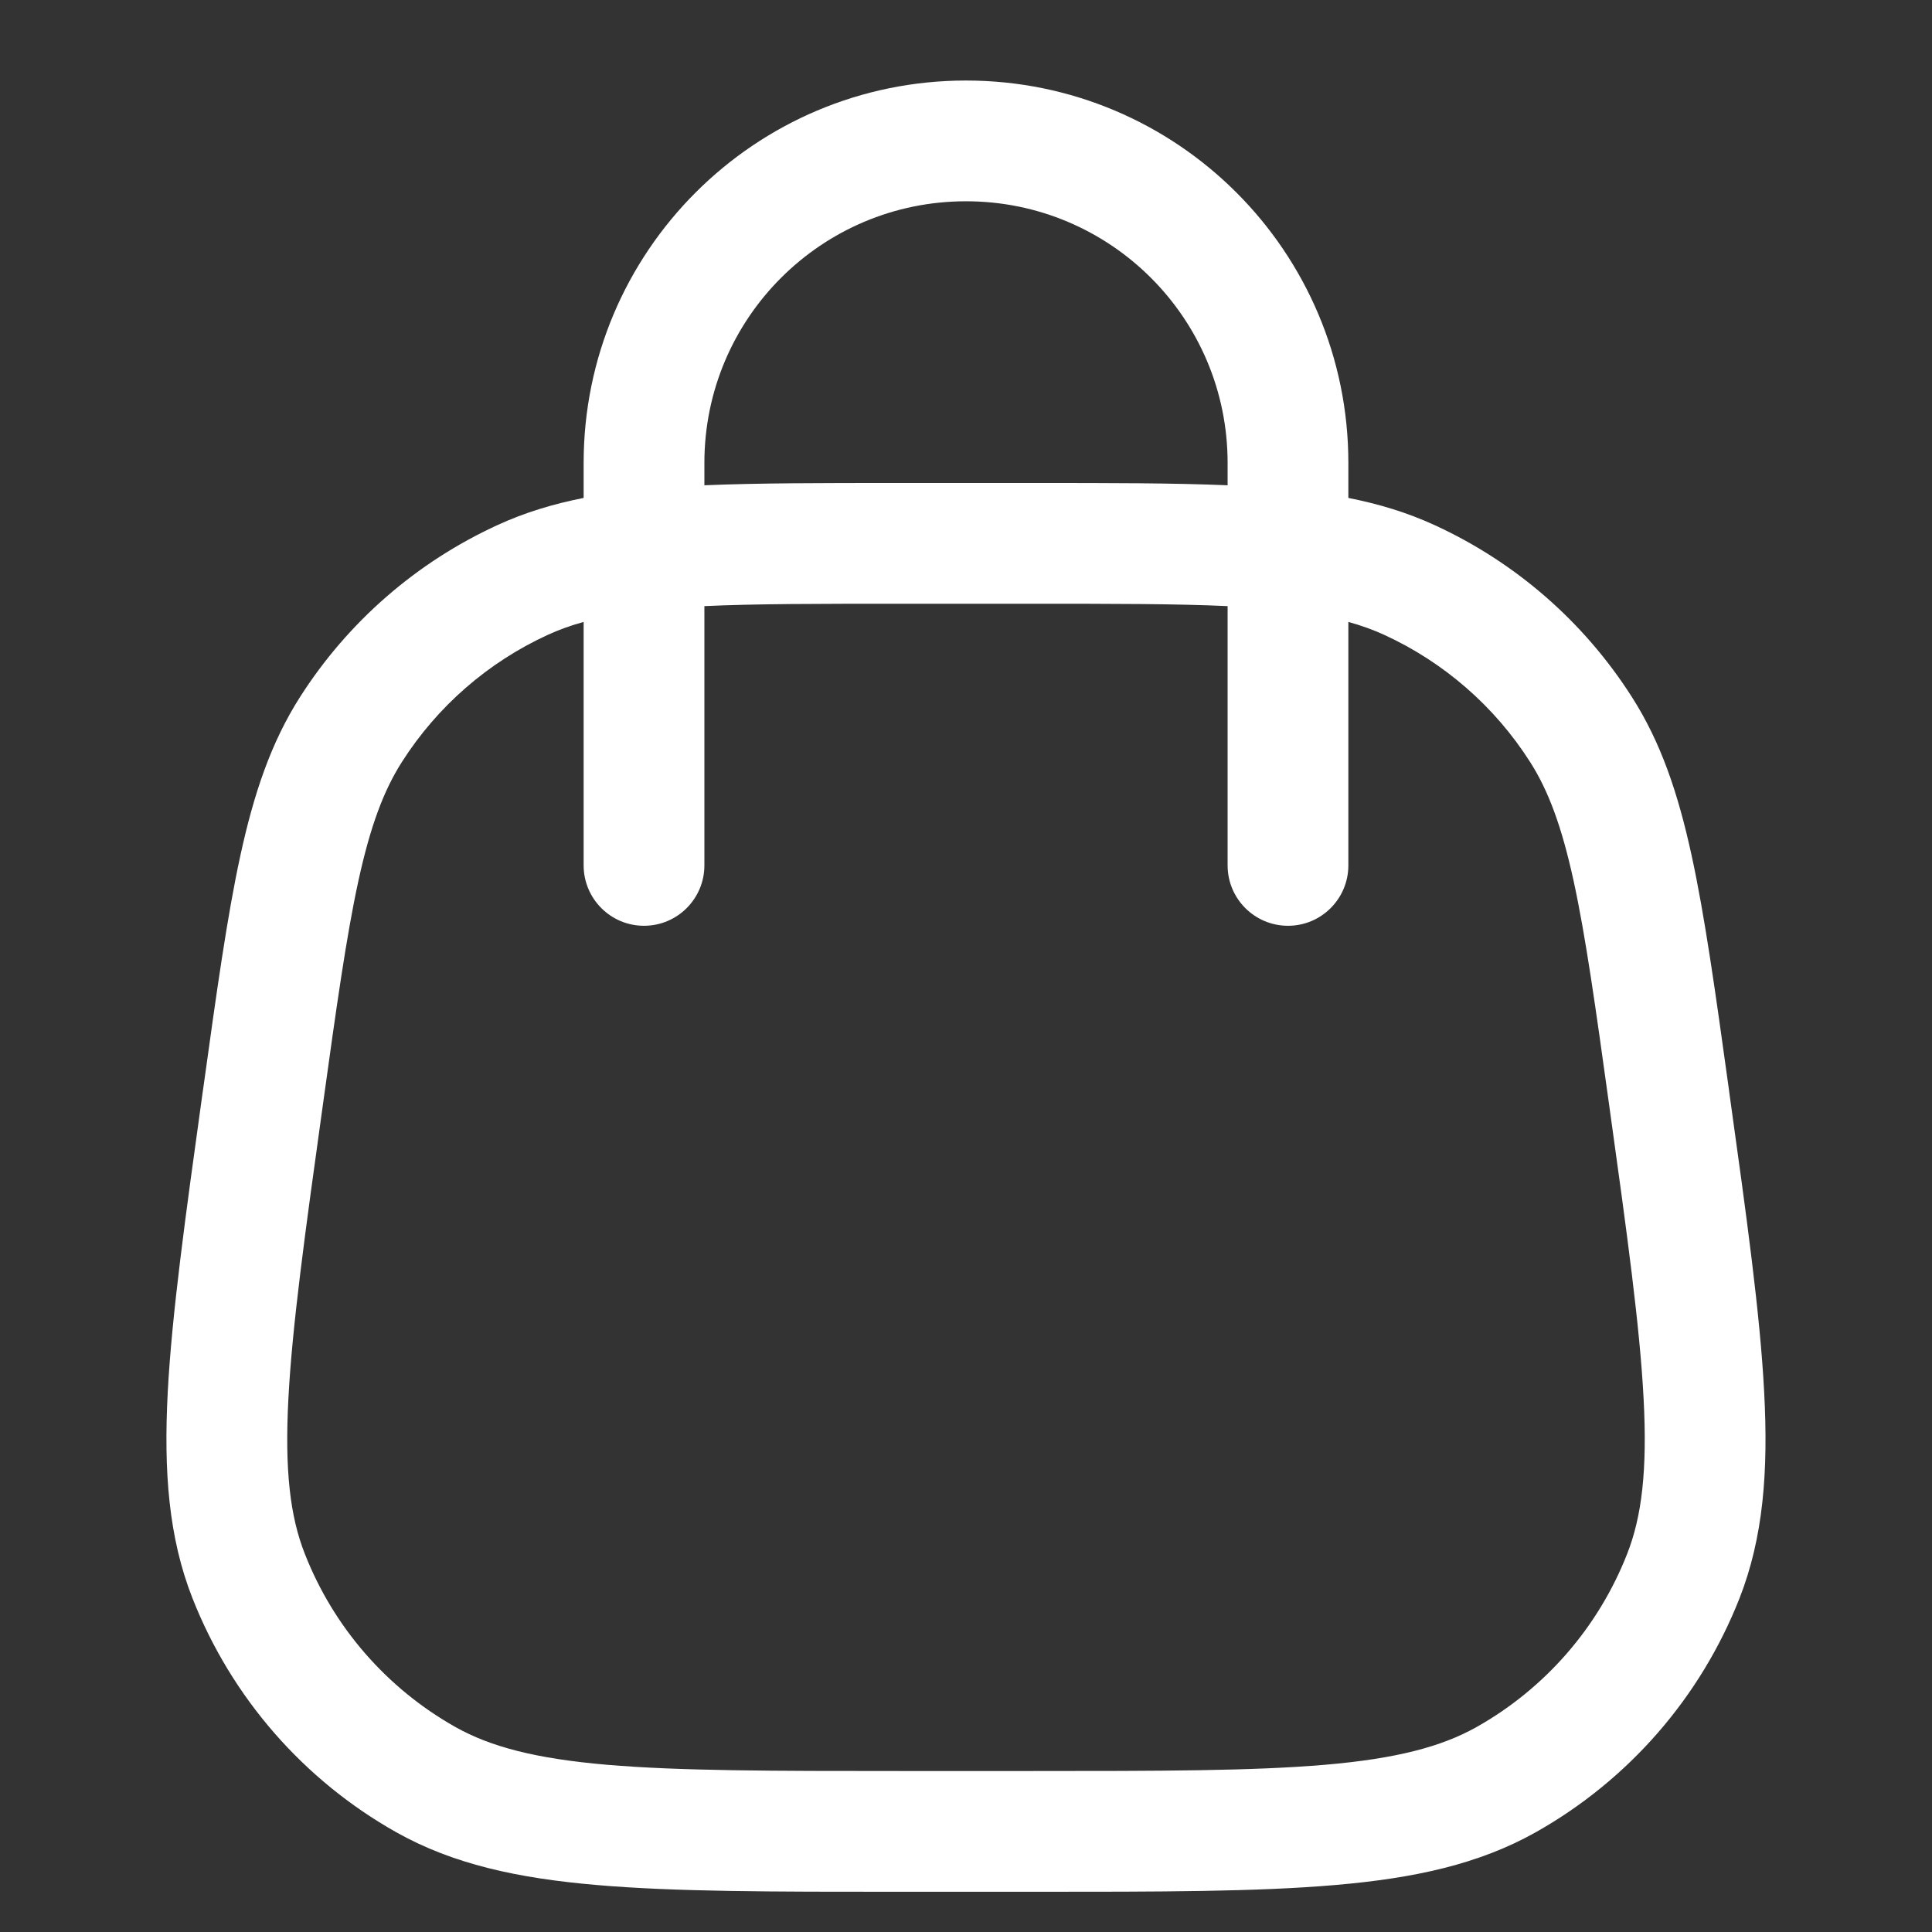 <?xml version="1.0" encoding="UTF-8"?> <svg xmlns="http://www.w3.org/2000/svg" width="22" height="22" viewBox="0 0 22 22" fill="none"><rect x="0" y="0" width="22" height="22" fill="#333333" stroke="none"/><path fill-rule="evenodd" clip-rule="evenodd" d="M11 0.917C8.595 0.917 6.646 2.866 6.646 5.271V5.67C6.297 5.739 5.974 5.837 5.665 5.979C4.743 6.402 3.963 7.081 3.417 7.936C3.087 8.453 2.892 9.032 2.738 9.738C2.587 10.43 2.467 11.292 2.315 12.389L2.306 12.45C2.11 13.862 1.957 14.965 1.91 15.854C1.863 16.757 1.92 17.509 2.192 18.2C2.636 19.328 3.455 20.269 4.512 20.864C5.159 21.228 5.896 21.388 6.796 21.465C7.683 21.542 8.797 21.542 10.223 21.542H11.777C13.203 21.542 14.317 21.542 15.204 21.465C16.104 21.388 16.841 21.228 17.488 20.864C18.545 20.269 19.364 19.328 19.808 18.2C20.079 17.509 20.137 16.757 20.089 15.854C20.043 14.965 19.89 13.862 19.693 12.45L19.685 12.389C19.533 11.292 19.413 10.43 19.262 9.738C19.108 9.032 18.913 8.453 18.582 7.936C18.037 7.081 17.257 6.402 16.335 5.979C16.026 5.837 15.703 5.739 15.354 5.67V5.271C15.354 2.866 13.405 0.917 11 0.917ZM7.333 10.542C6.954 10.542 6.646 10.234 6.646 9.854V7.082C6.496 7.123 6.363 7.172 6.238 7.229C5.556 7.542 4.98 8.044 4.577 8.676C4.369 9.002 4.218 9.405 4.081 10.031C3.943 10.665 3.83 11.475 3.673 12.607C3.471 14.058 3.327 15.103 3.284 15.926C3.241 16.742 3.303 17.269 3.472 17.696C3.8 18.531 4.405 19.226 5.186 19.666C5.587 19.891 6.099 20.026 6.914 20.096C7.735 20.166 8.79 20.167 10.255 20.167H11.744C13.21 20.167 14.265 20.166 15.086 20.096C15.9 20.026 16.413 19.891 16.814 19.666C17.595 19.226 18.2 18.531 18.528 17.696C18.696 17.269 18.759 16.742 18.716 15.926C18.673 15.103 18.529 14.058 18.327 12.607C18.17 11.475 18.057 10.665 17.919 10.031C17.782 9.405 17.631 9.002 17.423 8.676C17.02 8.044 16.444 7.542 15.762 7.229C15.637 7.172 15.503 7.123 15.354 7.082V9.854C15.354 10.234 15.046 10.542 14.667 10.542C14.287 10.542 13.979 10.234 13.979 9.854V6.902C13.398 6.875 12.681 6.875 11.744 6.875H10.255C9.319 6.875 8.602 6.875 8.021 6.902V9.854C8.021 10.234 7.713 10.542 7.333 10.542ZM11.786 5.5C12.647 5.5 13.367 5.5 13.979 5.526V5.271C13.979 3.625 12.645 2.292 11 2.292C9.355 2.292 8.021 3.625 8.021 5.271V5.526C8.633 5.5 9.352 5.5 10.214 5.5H11.786Z" fill="white"></path></svg> 